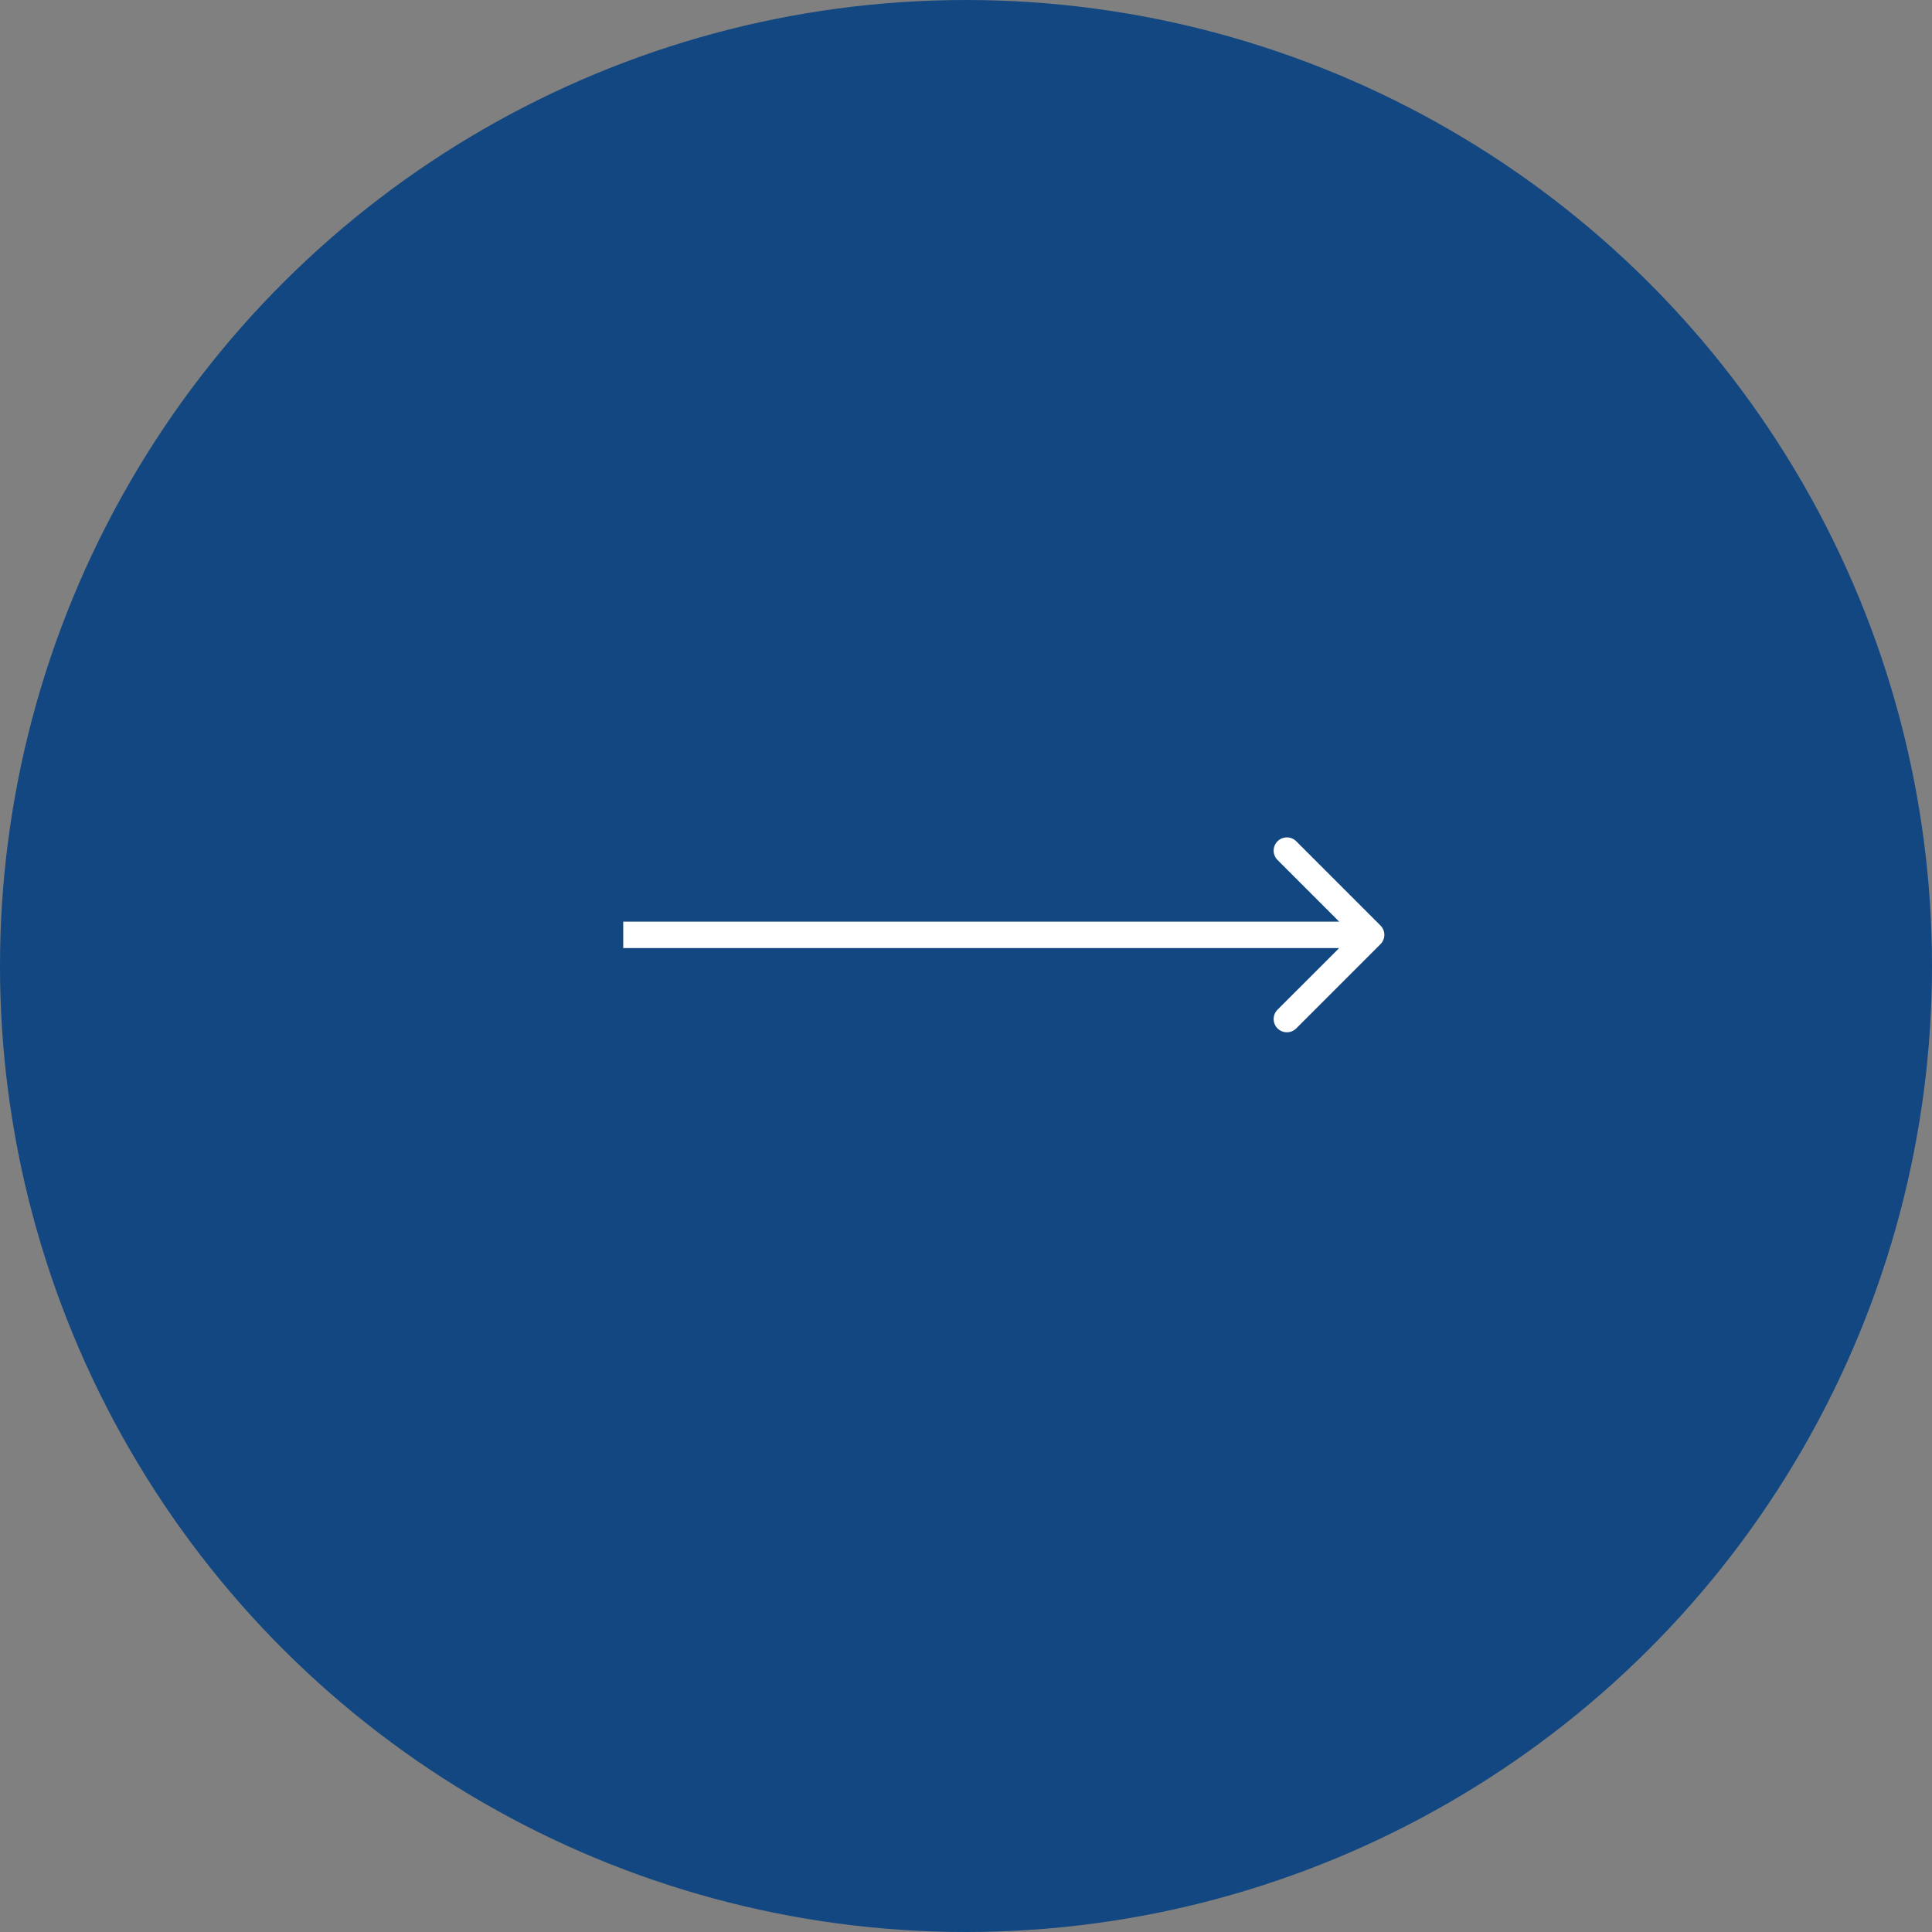 <?xml version="1.0" encoding="UTF-8"?> <svg xmlns="http://www.w3.org/2000/svg" width="73" height="73" viewBox="0 0 73 73" fill="none"><rect x="0" y="0" width="73" height="73" fill="#808080" stroke="none"/> <circle cx="36.5" cy="36.5" r="36.5" transform="rotate(-90 36.5 36.5)" fill="#124781"></circle> <path d="M52.16 35.676C52.356 35.481 52.356 35.164 52.16 34.969L48.978 31.787C48.783 31.592 48.467 31.592 48.271 31.787C48.076 31.982 48.076 32.299 48.271 32.494L51.1 35.323L48.271 38.151C48.076 38.346 48.076 38.663 48.271 38.858C48.467 39.053 48.783 39.053 48.978 38.858L52.16 35.676ZM23.549 35.823L51.807 35.823L51.807 34.823L23.549 34.823L23.549 35.823Z" fill="white"></path> </svg> 